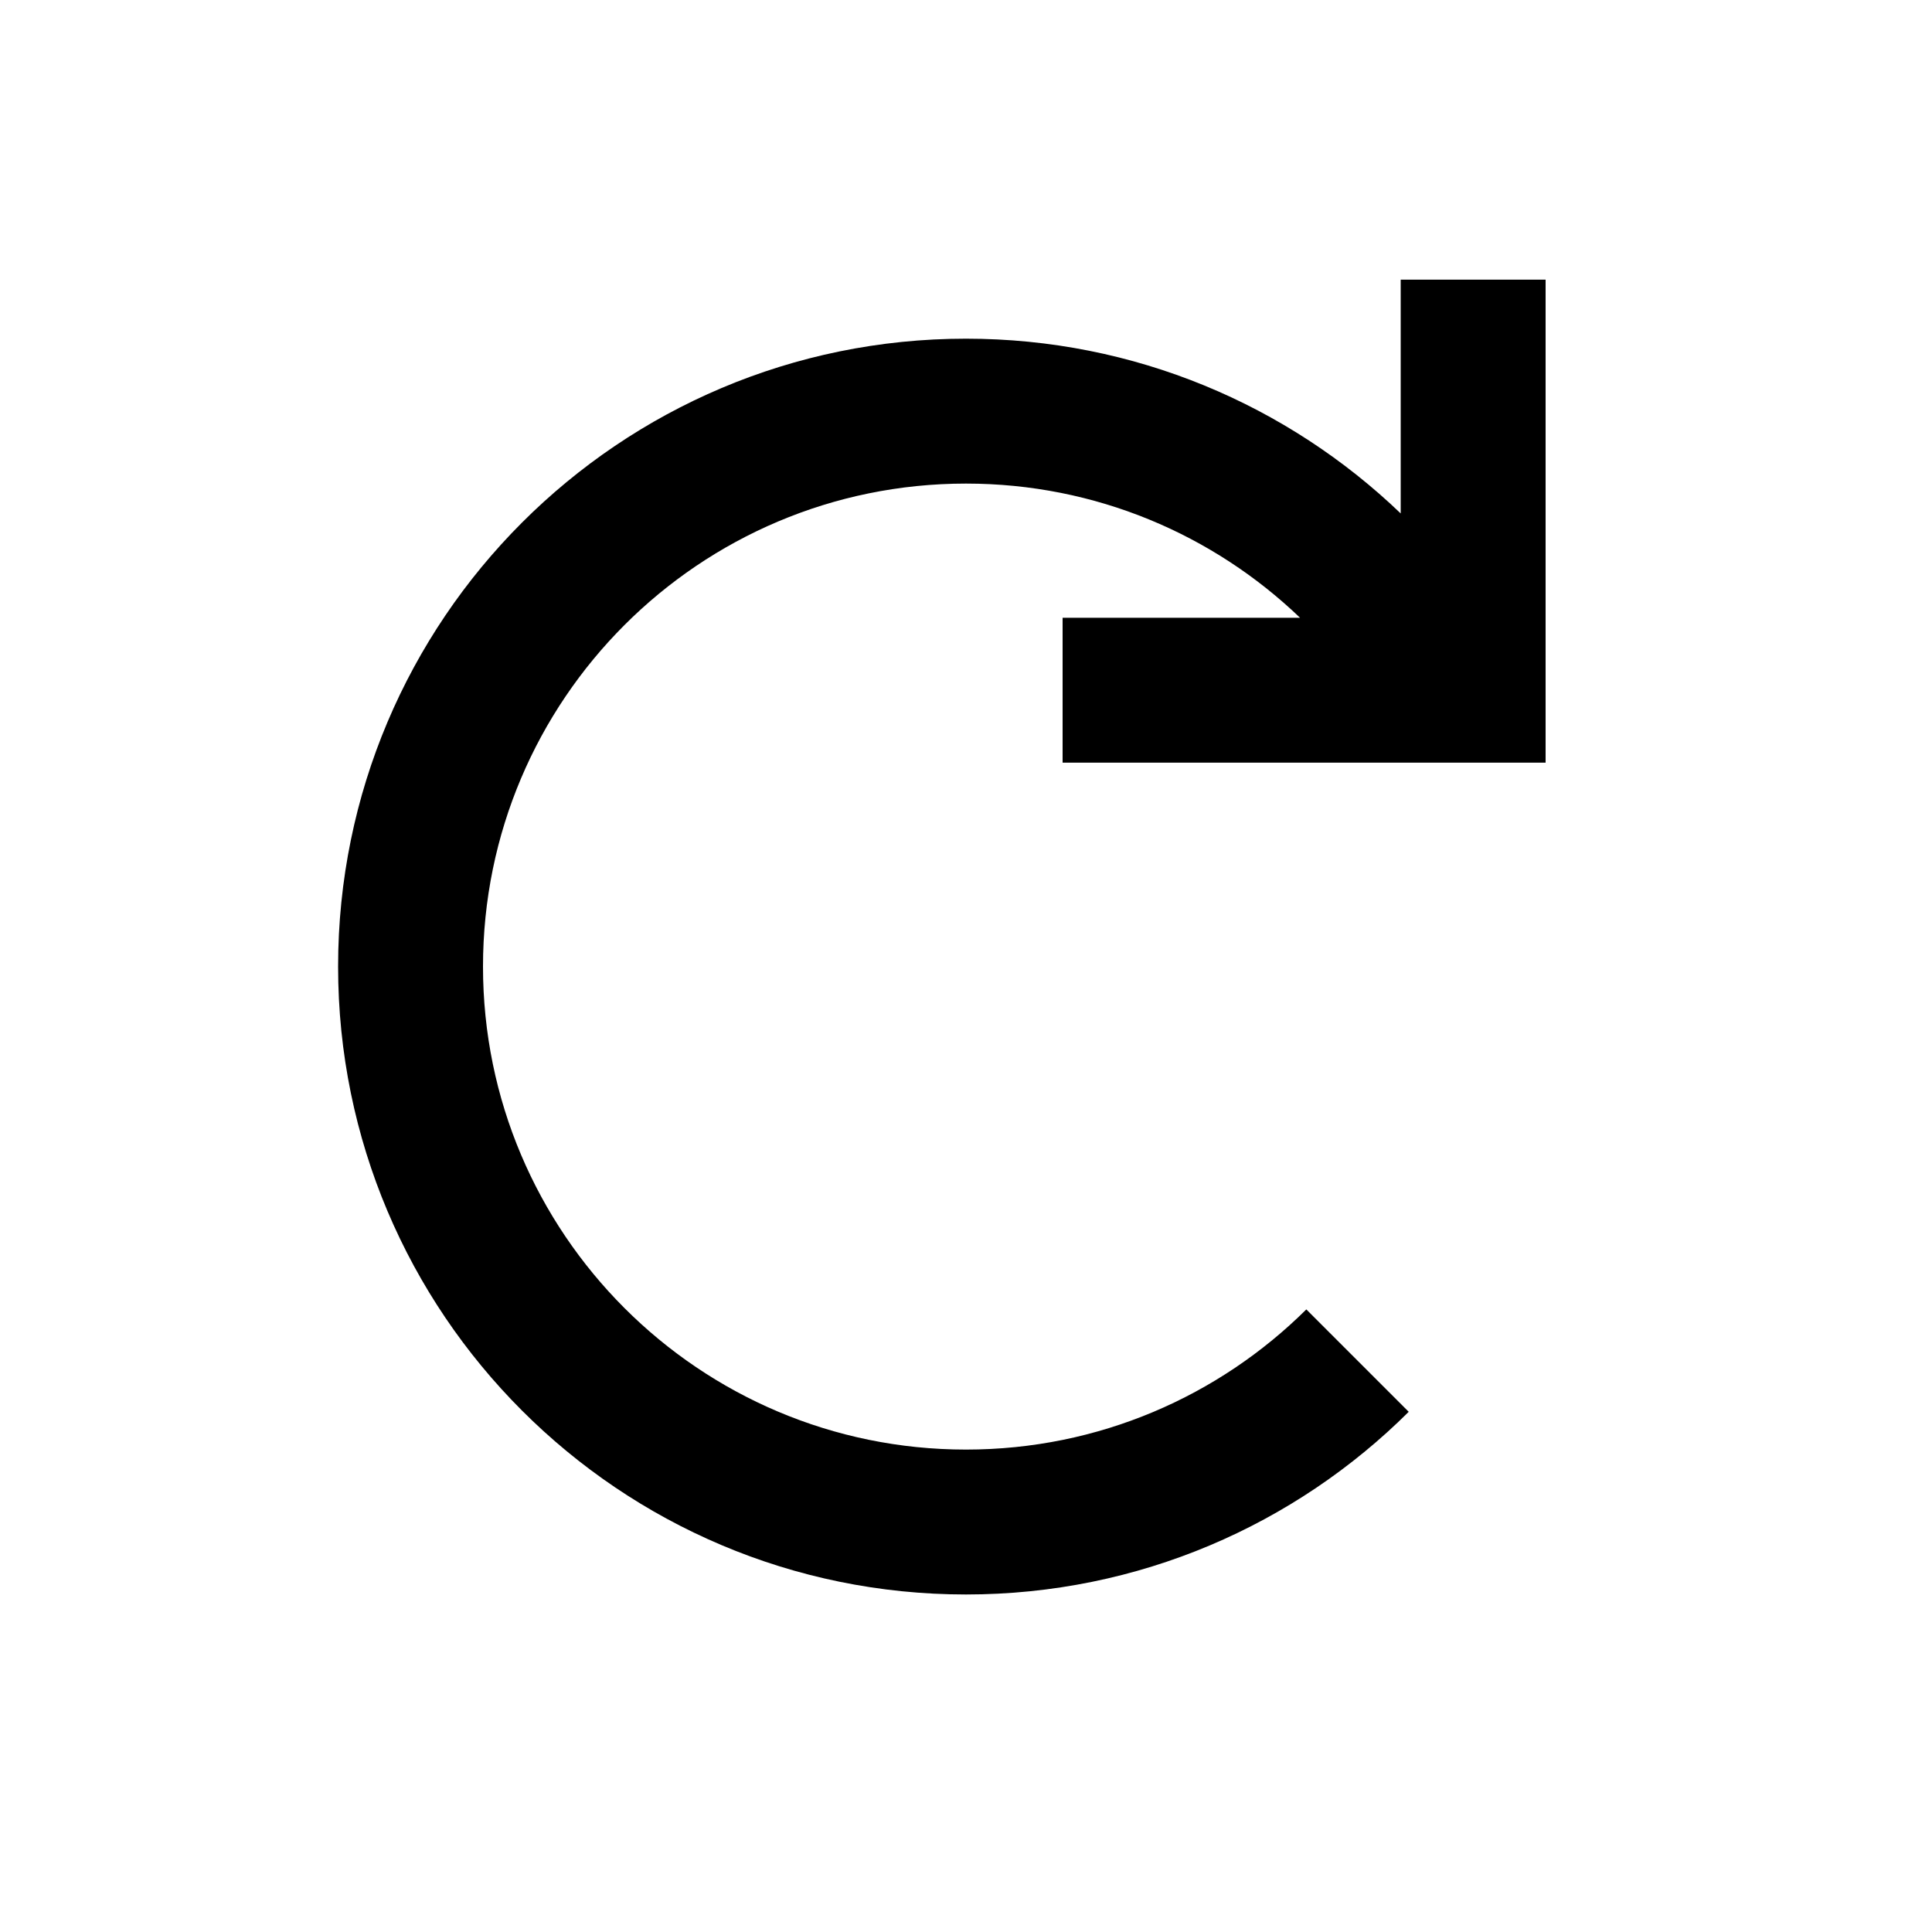 <svg focusable="false" role="img" aria-hidden="true" fill="currentColor" width="20px" height="20px" xmlns="http://www.w3.org/2000/svg" viewBox="0 0 20 20"><path d="M16 7.895L11 7.895V6.395H13.458C12.56 5.534 11.342 5.006 10 5.006C7.239 5.006 5 7.244 5 10.006C5 12.767 7.239 15.006 10 15.006C11.374 15.006 12.619 14.452 13.523 13.555L14.583 14.615C13.408 15.784 11.789 16.506 10 16.506C6.41 16.506 3.5 13.596 3.5 10.006C3.5 6.416 6.41 3.506 10 3.506C11.747 3.506 13.332 4.195 14.5 5.315V2.895H16V7.895Z"></path></svg>